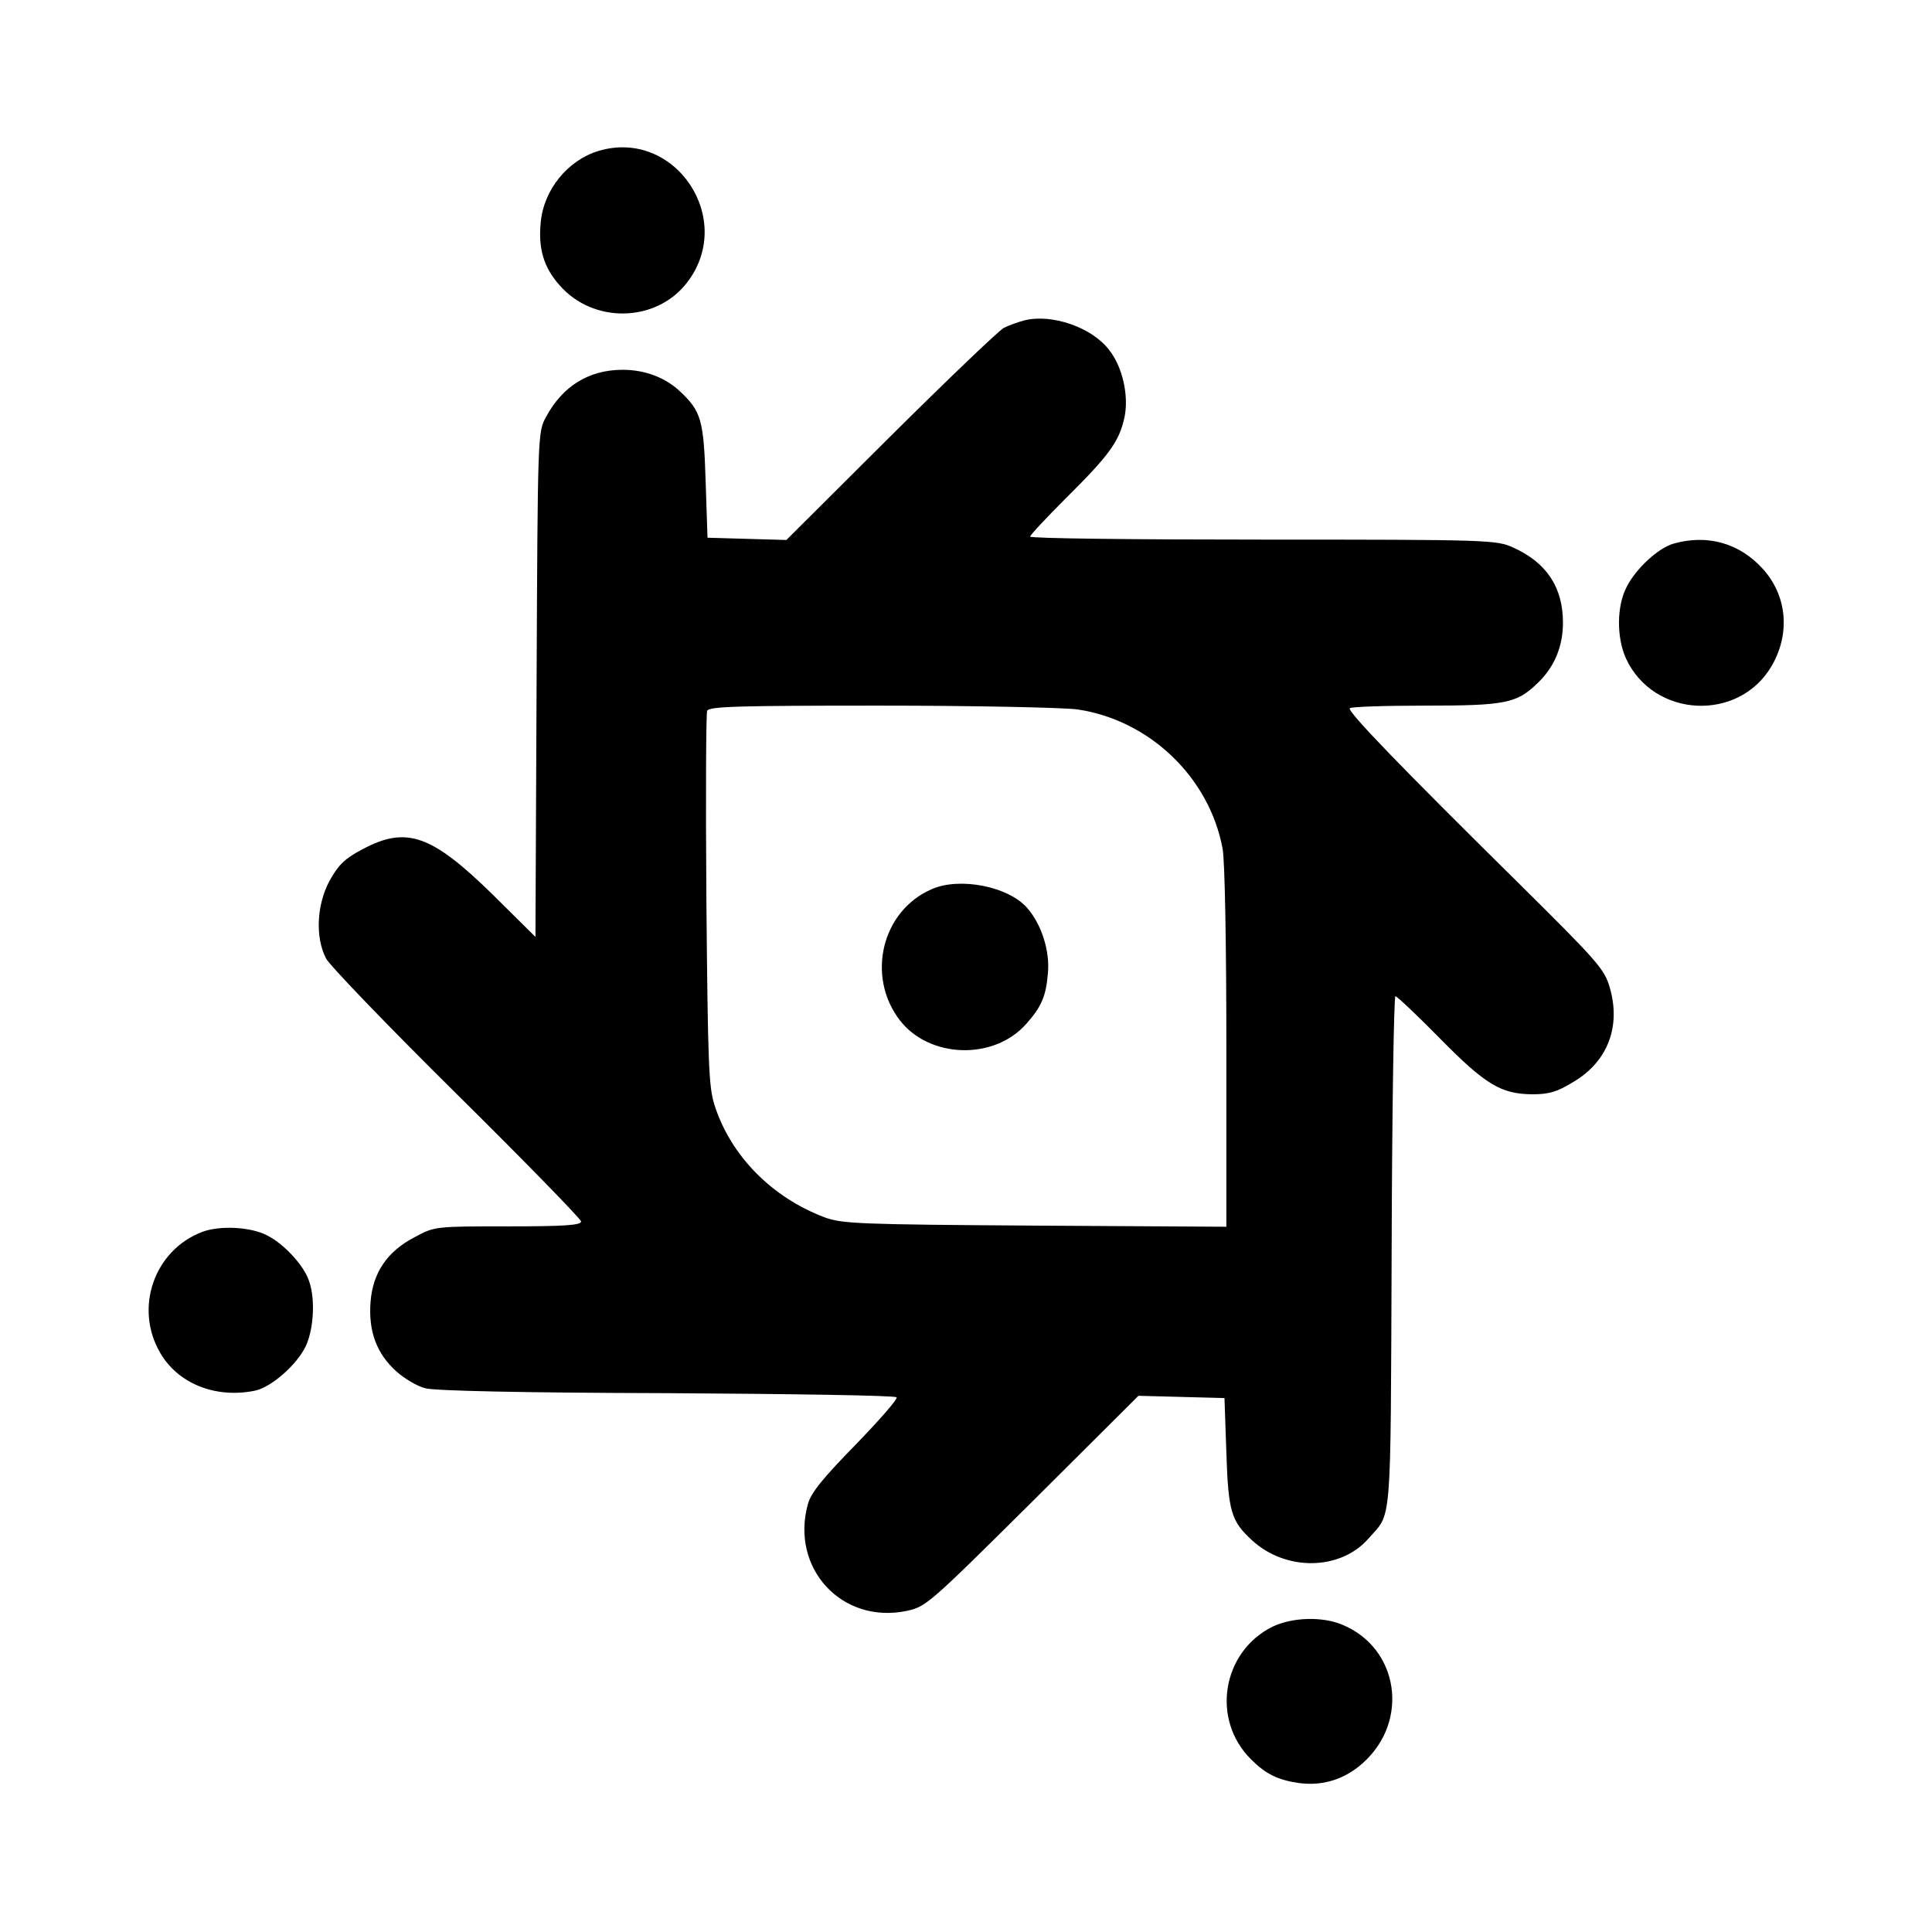 <?xml version="1.0" standalone="no"?>
<!DOCTYPE svg PUBLIC "-//W3C//DTD SVG 20010904//EN"
 "http://www.w3.org/TR/2001/REC-SVG-20010904/DTD/svg10.dtd">
<svg version="1.0" xmlns="http://www.w3.org/2000/svg"
 width="512pt" height="512pt" viewBox="0 0 512 512"
 preserveAspectRatio="xMidYMid meet">
<g transform="translate(0,512) scale(0.1,-0.1)"
fill="#000000" stroke="none">
<path d="M1586 4720 c-82 -25 -145 -103 -153 -189 -7 -70 8 -120 50 -167 89
-102 254 -99 336 5 133 168 -29 412 -233 351z"/>
<path d="M2715 4271 c-16 -4 -41 -13 -55 -20 -14 -8 -149 -137 -301 -288
l-275 -274 -105 3 -104 3 -5 150 c-5 162 -12 185 -67 237 -39 37 -93 58 -153
58 -89 0 -159 -43 -203 -125 -22 -40 -22 -45 -25 -709 l-3 -669 -112 111
c-163 160 -230 184 -347 121 -46 -24 -63 -41 -86 -82 -35 -64 -39 -151 -10
-207 10 -19 166 -181 347 -360 181 -179 329 -331 329 -337 0 -10 -45 -13 -194
-13 -192 0 -194 0 -246 -28 -74 -38 -112 -95 -118 -172 -6 -78 16 -137 68
-184 21 -19 56 -40 77 -45 24 -7 263 -12 640 -13 331 -2 605 -6 609 -11 4 -4
-45 -60 -108 -125 -87 -89 -119 -128 -127 -158 -47 -170 90 -319 262 -283 51
11 59 18 333 290 l281 280 114 -3 114 -3 5 -145 c5 -156 13 -181 67 -231 89
-83 234 -82 309 3 63 72 59 15 62 761 1 372 6 677 10 677 4 0 57 -50 117 -111
122 -124 163 -148 245 -149 45 0 66 6 110 33 91 54 126 147 96 250 -14 49 -32
69 -243 278 -310 306 -452 453 -446 462 2 4 92 7 199 7 212 0 243 6 297 58 46
43 69 98 69 162 0 93 -43 159 -132 199 -44 20 -63 21 -662 21 -340 0 -618 3
-618 8 0 4 43 50 95 102 115 114 141 150 155 214 12 57 -5 134 -41 179 -46 60
-152 96 -224 78z m140 -1031 c191 -28 350 -180 385 -369 6 -31 10 -255 10
-528 l0 -474 -507 3 c-468 3 -512 5 -558 22 -140 53 -248 163 -291 296 -16 49
-18 107 -22 544 -2 268 -1 495 2 502 4 12 82 14 458 14 250 0 484 -5 523 -10z"/>
<path d="M2470 2764 c-133 -57 -175 -230 -86 -347 78 -102 250 -108 336 -10
40 45 52 73 57 133 6 59 -17 131 -55 174 -50 57 -178 82 -252 50z"/>
<path d="M4434 3679 c-40 -12 -98 -65 -123 -114 -27 -51 -27 -135 -2 -190 73
-158 299 -169 386 -20 50 86 41 186 -23 257 -62 69 -148 93 -238 67z"/>
<path d="M535 1855 c-127 -49 -180 -202 -110 -321 47 -80 144 -120 248 -100
45 8 115 70 138 120 22 49 25 133 5 179 -16 39 -66 92 -108 113 -44 23 -126
27 -173 9z"/>
<path d="M3372 809 c-134 -67 -163 -247 -56 -352 38 -38 70 -54 125 -62 63 -9
122 9 171 53 124 111 95 304 -54 366 -54 23 -134 20 -186 -5z"/>
</g>
</svg>
